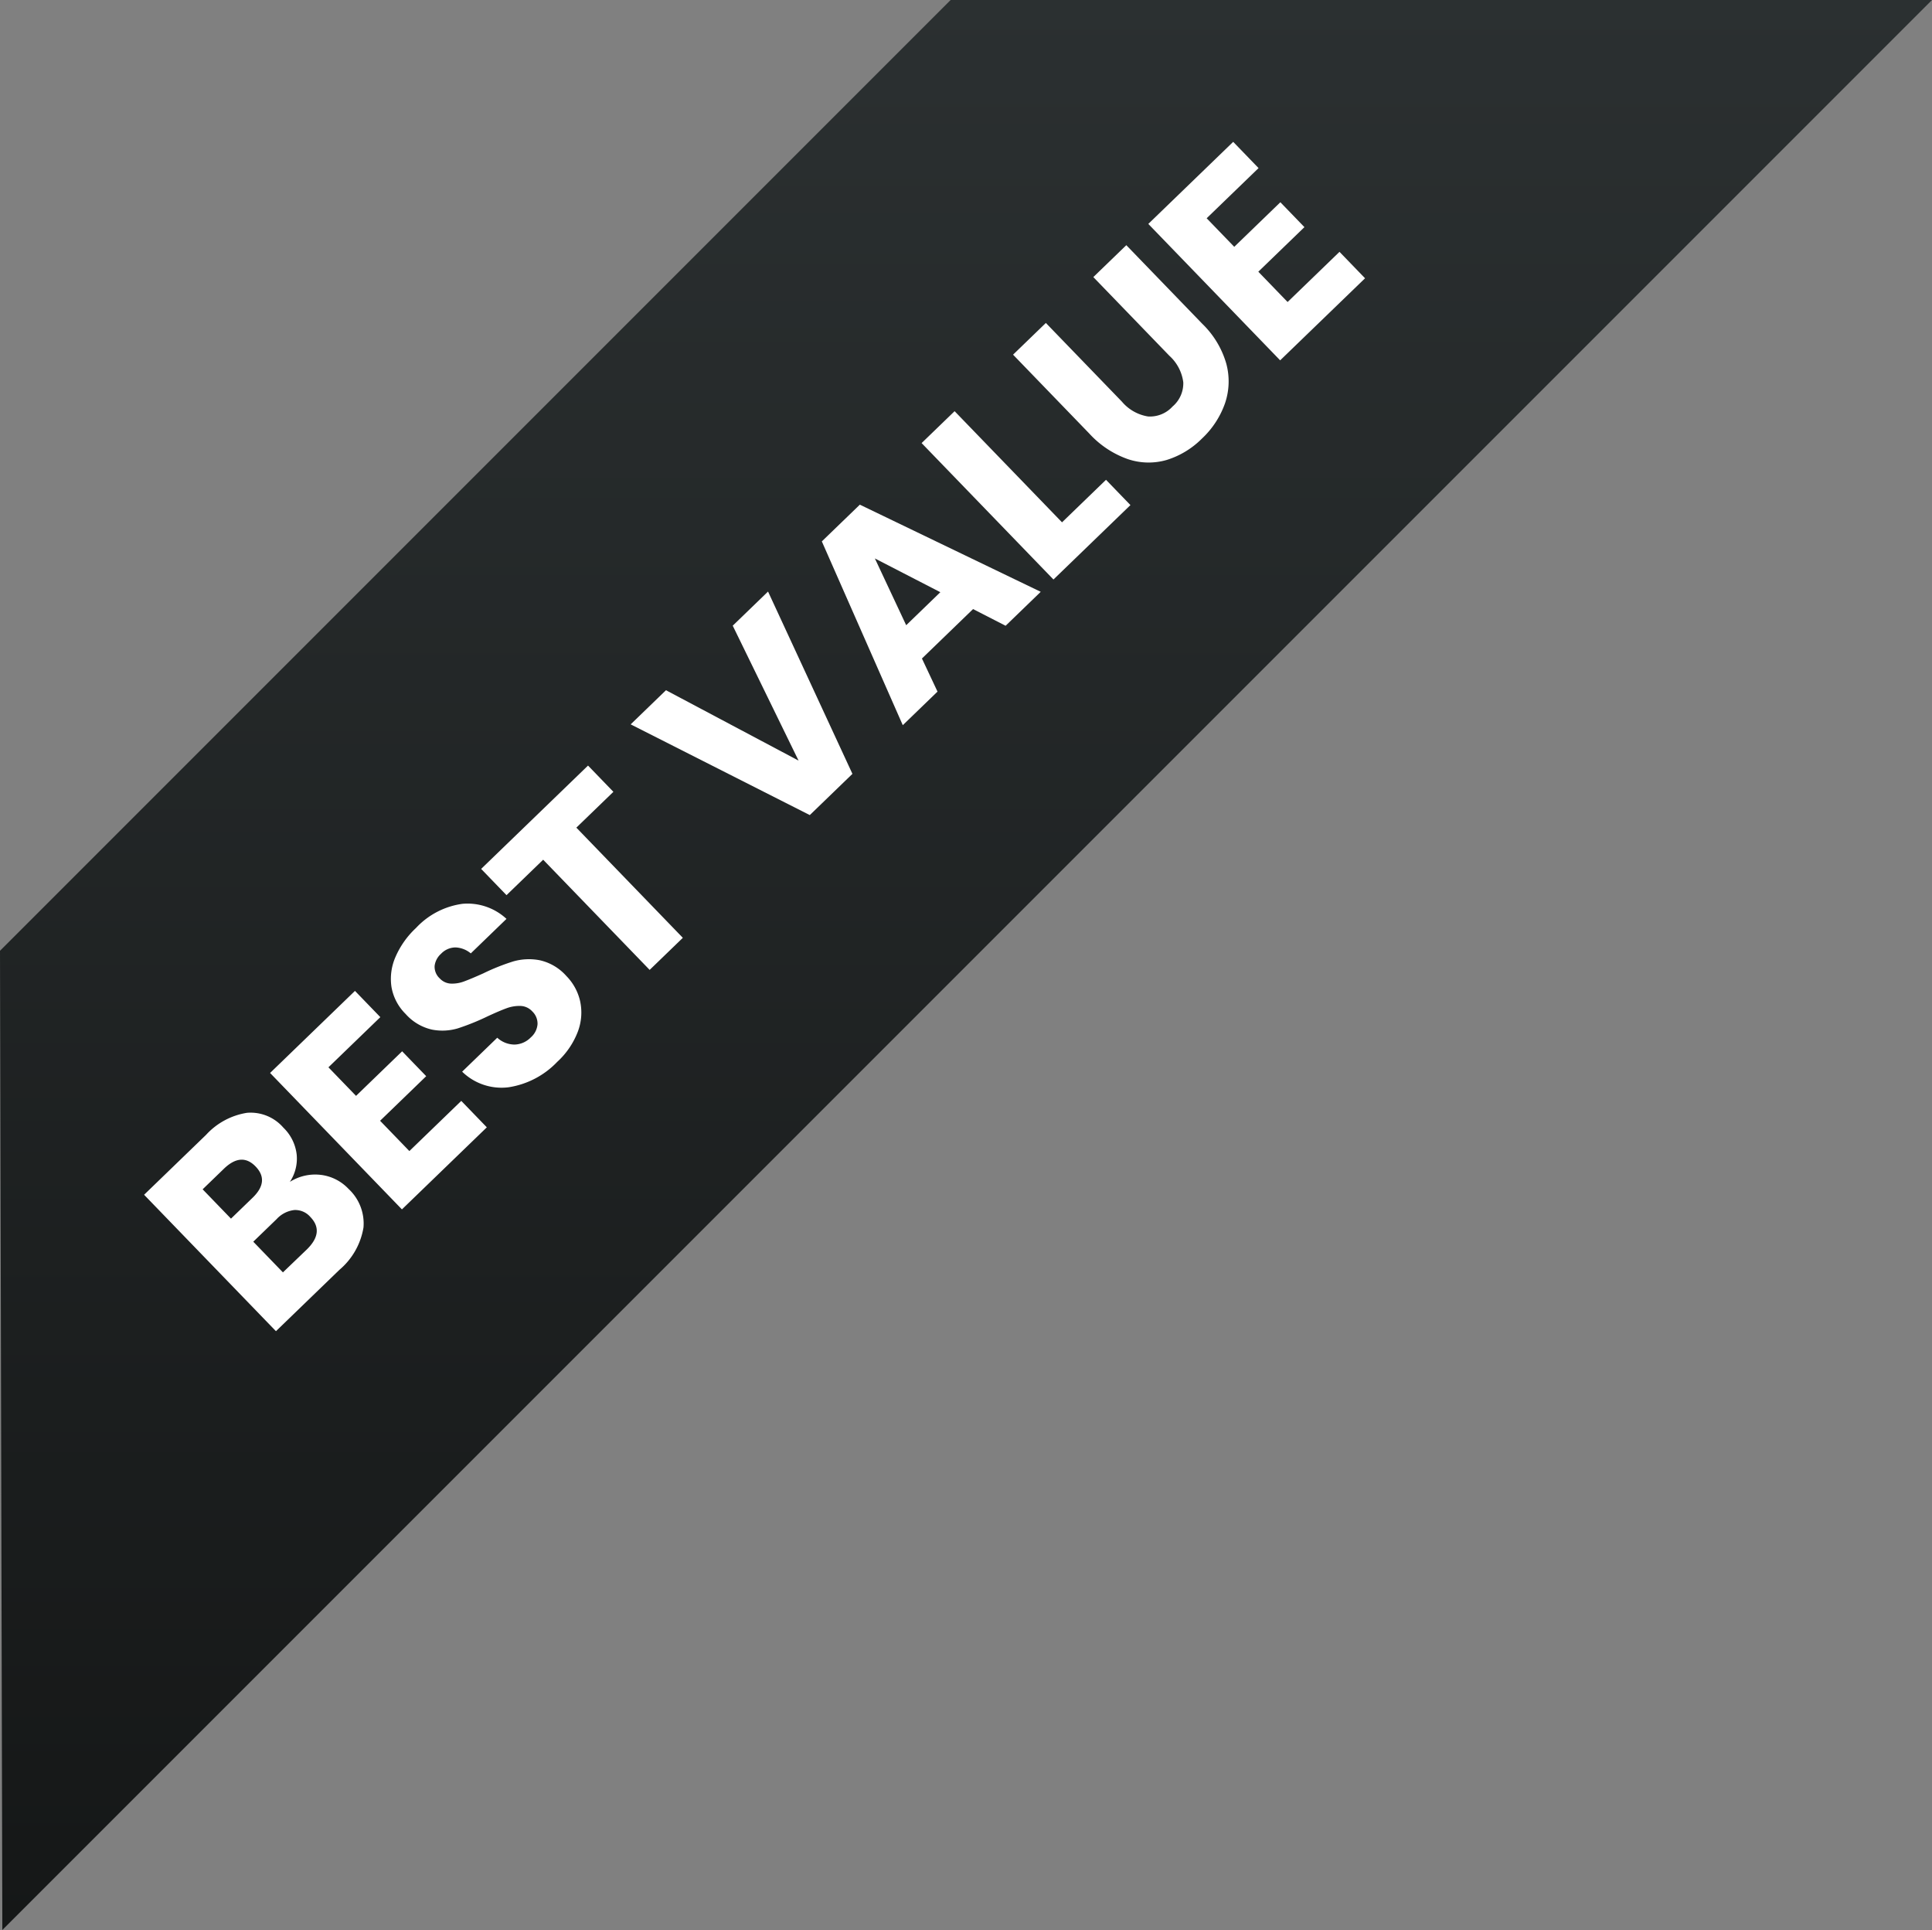 <svg xmlns="http://www.w3.org/2000/svg" xmlns:xlink="http://www.w3.org/1999/xlink" width="72" height="71.913" viewBox="0 0 72 71.913"><rect x="0" y="0" width="72" height="71.913" fill="#808080" stroke="none"/><defs><linearGradient id="linear-gradient" x1="0.5" x2="0.5" y2="1" gradientUnits="objectBoundingBox"><stop offset="0" stop-color="#2b3031"></stop><stop offset="1" stop-color="#151717"></stop></linearGradient></defs><g id=":_obj-ribbon-best-value" data-name=": obj-ribbon-best-value" transform="translate(-9270.624 169.685)"><path id="Path_3936" data-name="Path 3936" d="M759.84,137.92l-71.913,71.913-.087-36.486,35.427-35.427Z" transform="translate(8582.784 -307.605)" fill="url(#linear-gradient)"></path><path id="Path_3937" data-name="Path 3937" d="M-23.88-3.64a1.77,1.77,0,0,1,1.015.62,1.7,1.7,0,0,1,.375,1.09,1.756,1.756,0,0,1-.6,1.42A2.621,2.621,0,0,1-24.83,0h-3.29V-7.07h3.21a2.621,2.621,0,0,1,1.67.47,1.614,1.614,0,0,1,.59,1.34,1.651,1.651,0,0,1-.34,1.065A1.567,1.567,0,0,1-23.88-3.64Zm-2.53-.54h1.12q.89,0,.89-.76t-.91-.76h-1.1Zm1.22,2.79q.95,0,.95-.78a.743.743,0,0,0-.25-.6,1.057,1.057,0,0,0-.71-.215h-1.21v1.59Zm5.31-4.32v1.48h2.39v1.29h-2.39v1.57h2.69V0h-4.4V-7.07h4.4v1.36Zm8.74,3.72a1.949,1.949,0,0,1-.285,1.03,2.01,2.01,0,0,1-.84.75A2.96,2.96,0,0,1-13.61.07a3.168,3.168,0,0,1-1.96-.58,2.1,2.1,0,0,1-.84-1.62h1.82a.961.961,0,0,0,.285.63.877.877,0,0,0,.625.23.725.725,0,0,0,.52-.18.63.63,0,0,0,.19-.48.62.62,0,0,0-.175-.45,1.372,1.372,0,0,0-.435-.3q-.26-.115-.72-.275a8.84,8.84,0,0,1-1.1-.445,2.017,2.017,0,0,1-.73-.64A1.852,1.852,0,0,1-16.43-5.14a1.861,1.861,0,0,1,.32-1.09,2.034,2.034,0,0,1,.885-.7,3.228,3.228,0,0,1,1.3-.245,2.9,2.9,0,0,1,1.875.56,2.137,2.137,0,0,1,.785,1.54h-1.85a.949.949,0,0,0-.255-.555.75.75,0,0,0-.555-.205.715.715,0,0,0-.485.16.588.588,0,0,0-.185.47.6.6,0,0,0,.165.425,1.257,1.257,0,0,0,.415.285q.25.11.72.28a7.914,7.914,0,0,1,1.11.455,2.123,2.123,0,0,1,.74.655A1.871,1.871,0,0,1-11.14-1.99Zm6.03-5.08v1.36H-7.03V0H-8.75V-5.71h-1.9V-7.07Zm4.04,0L.66-1.75,2.39-7.07H4.22L1.76,0H-.45L-2.9-7.07ZM9.26-1.29H6.61L6.17,0H4.37L6.96-7.02H8.93L11.52,0H9.7Zm-.44-1.3-.88-2.6-.89,2.6Zm5.07,1.28h2.28V0H12.18V-7.07h1.71Zm4.73-5.76v4.08a1.607,1.607,0,0,0,.315,1.07,1.135,1.135,0,0,0,.915.37,1.135,1.135,0,0,0,.915-.37,1.607,1.607,0,0,0,.315-1.07V-7.07h1.71v4.08a3.36,3.36,0,0,1-.39,1.685,2.535,2.535,0,0,1-1.065,1.03A3.3,3.3,0,0,1,19.81.07a3.19,3.19,0,0,1-1.5-.34A2.415,2.415,0,0,1,17.29-1.3a3.538,3.538,0,0,1-.37-1.69V-7.07Zm7.02,1.36v1.48h2.39v1.29H25.64v1.57h2.69V0h-4.4V-7.07h4.4v1.36Z" transform="matrix(0.719, -0.695, 0.695, 0.719, 9301.126, -139.627)" fill="#fff"></path></g></svg>